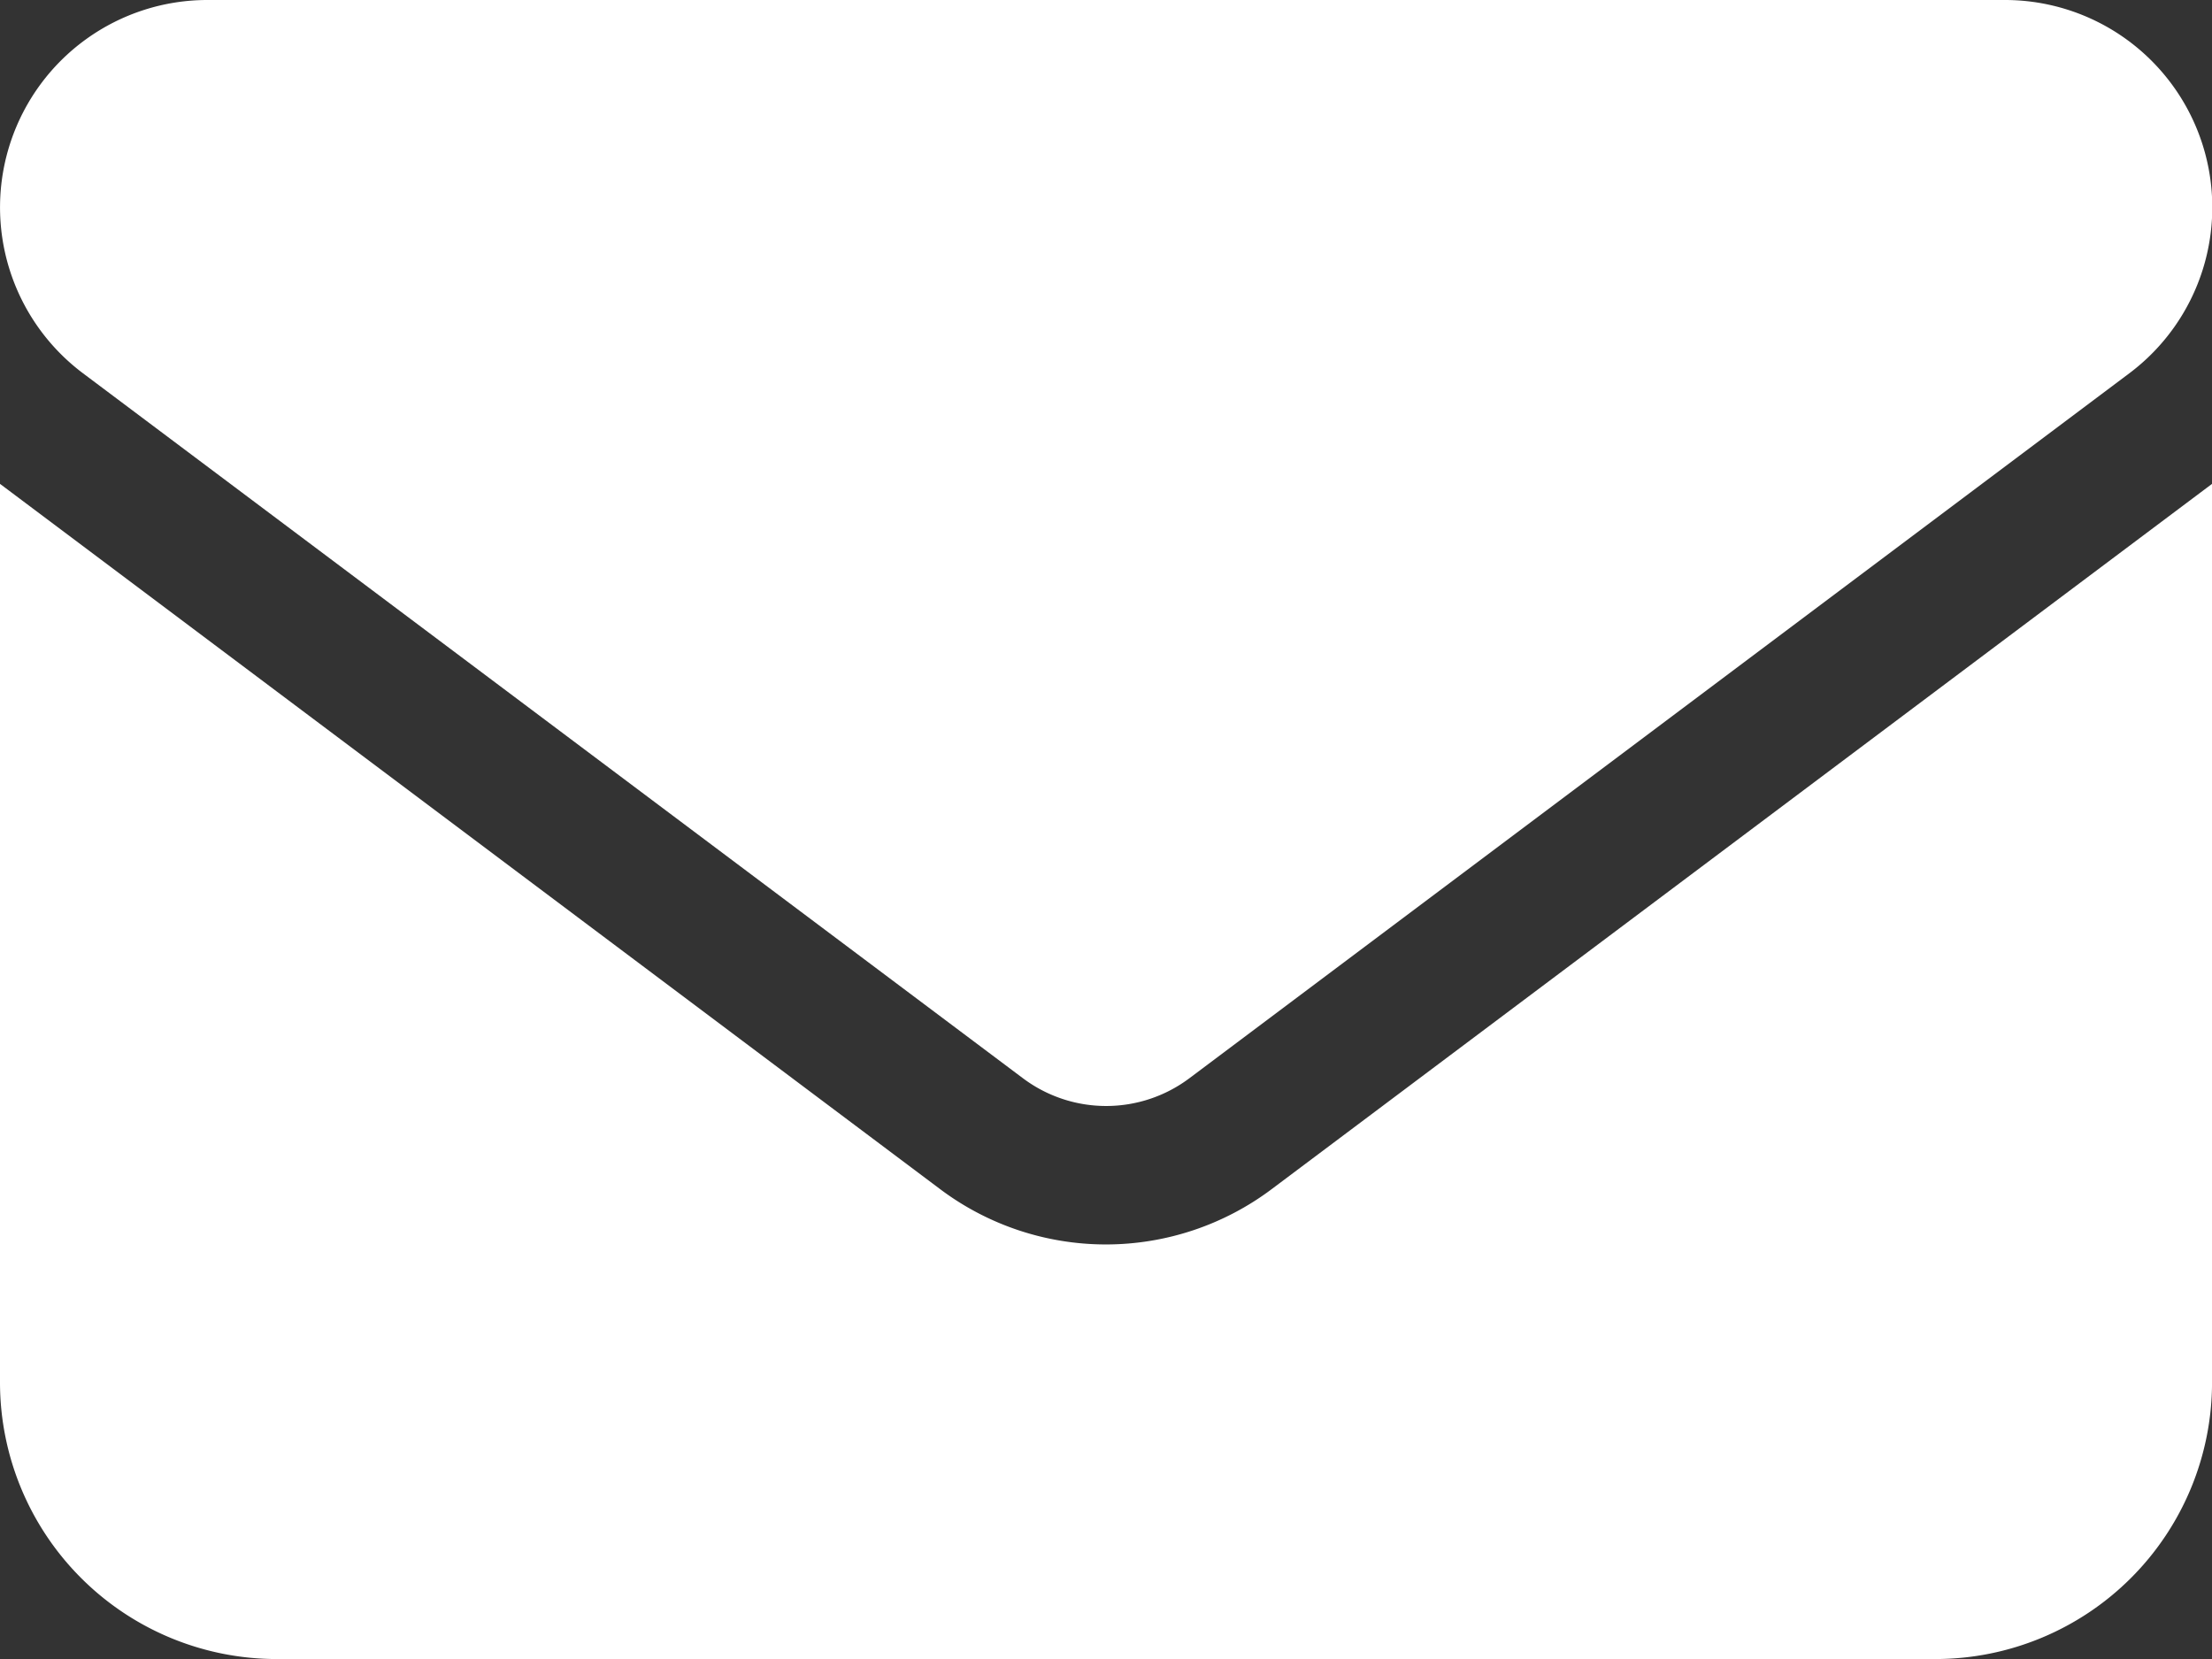 <svg xmlns="http://www.w3.org/2000/svg" width="54.58" height="40.935" viewBox="0 0 54.58 40.935">
  <rect x="0" y="0" width="54.58" height="40.935" fill="#333333" stroke="none"/>
  <path id="envelope-solid" d="M5.117,64a5.117,5.117,0,0,0-3.07,9.21l23.2,17.4a3.422,3.422,0,0,0,4.094,0l23.2-17.4A5.117,5.117,0,0,0,49.463,64ZM0,75.939V98.113a6.829,6.829,0,0,0,6.823,6.823H47.758a6.829,6.829,0,0,0,6.823-6.823V75.939l-23.2,17.4a6.812,6.812,0,0,1-8.187,0Z" transform="translate(0 -64)" fill="#fff"/>
</svg>
